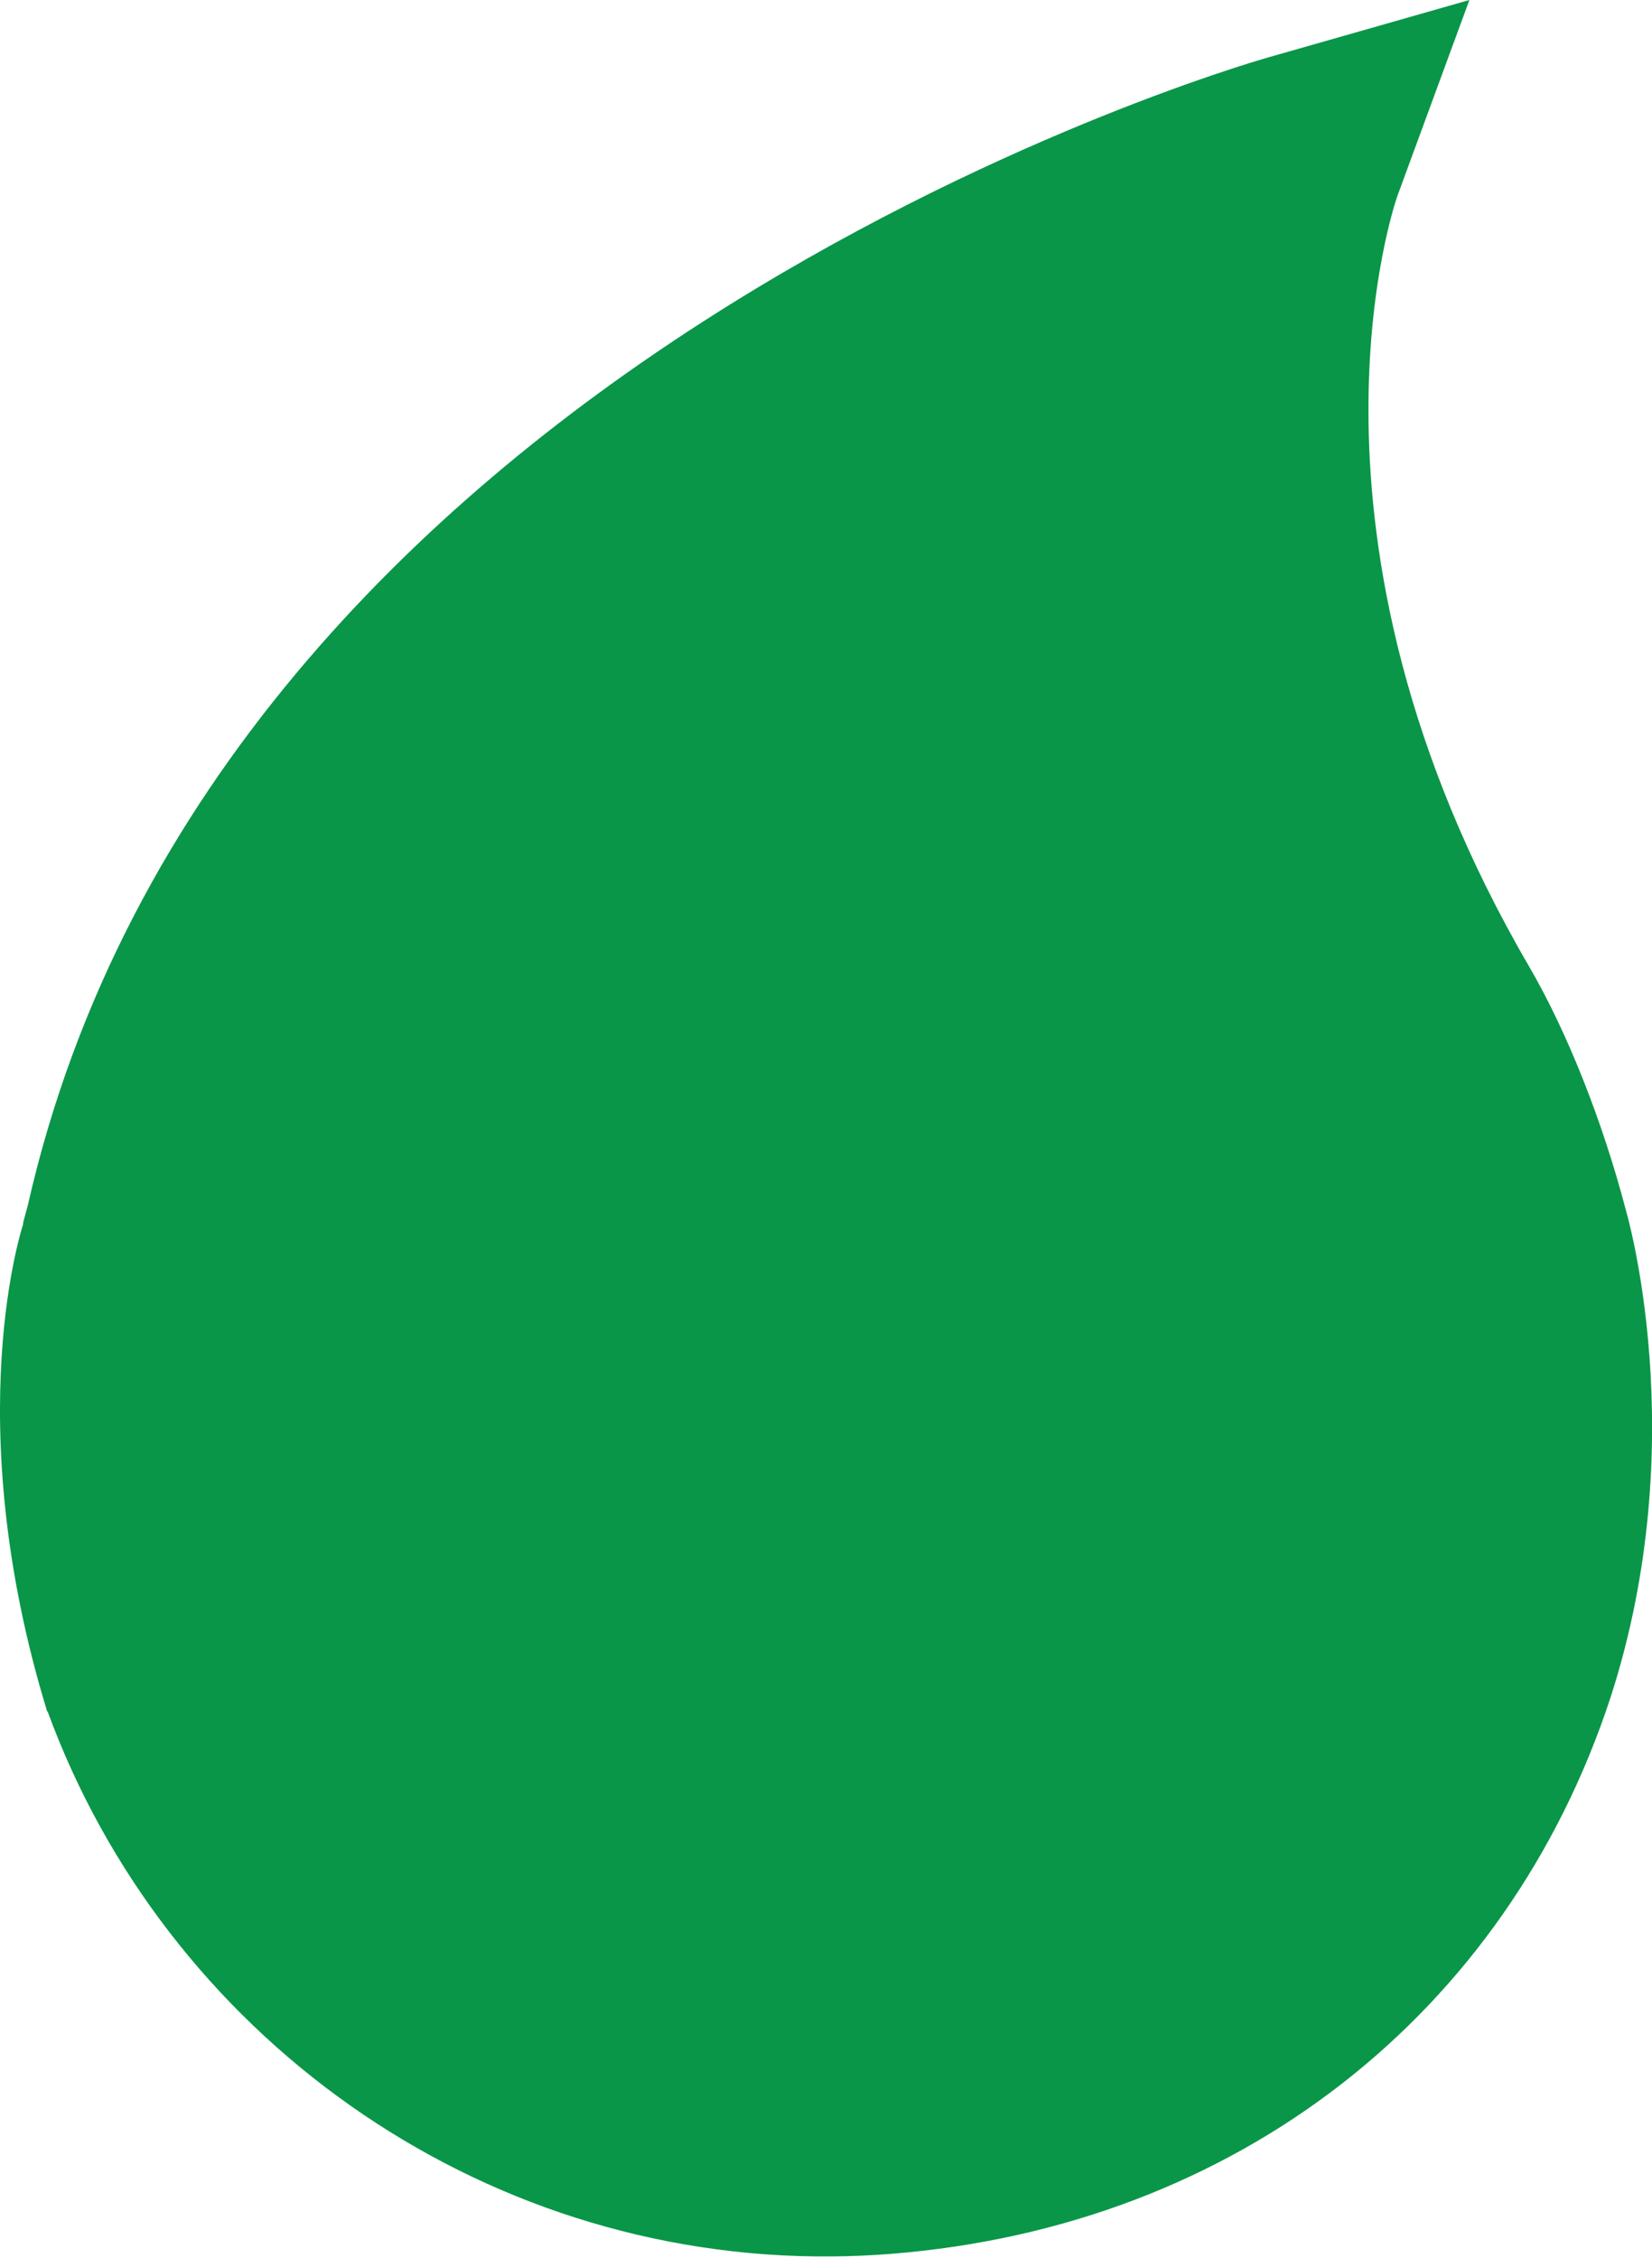 <?xml version="1.0" encoding="UTF-8" standalone="no"?>
<!DOCTYPE svg PUBLIC "-//W3C//DTD SVG 1.1//EN" "http://www.w3.org/Graphics/SVG/1.1/DTD/svg11.dtd">
<svg width="100%" height="100%" viewBox="0 0 635 868" version="1.1" xmlns="http://www.w3.org/2000/svg" xmlns:xlink="http://www.w3.org/1999/xlink" xml:space="preserve" xmlns:serif="http://www.serif.com/" style="fill-rule:evenodd;clip-rule:evenodd;stroke-linejoin:round;stroke-miterlimit:2;">
    <g transform="matrix(1,0,0,1,-0,-3.575)">
        <g transform="matrix(4.167,0,0,4.167,0,0)">
            <path d="M4.377,158.691C15.216,188.342 43.876,209.282 76.747,208.997C78.554,208.982 80.392,208.901 82.205,208.758C114.112,206.224 138.991,186.581 148.547,157.482C156.279,133.666 149.967,112.444 149.967,112.444C147.861,104.403 144.606,96.106 141.048,90.002C117.851,50.198 128.798,19.216 128.91,18.909L135.544,0.858L117.028,6.142C113.067,7.273 20.084,34.674 2.565,112.045C2.411,112.594 2.262,113.149 2.12,113.703L2.153,113.723C2.153,113.723 -3.928,131.692 4.35,158.729" style="fill:rgb(9,150,72);fill-rule:nonzero;"/>
        </g>
    </g>
</svg>

